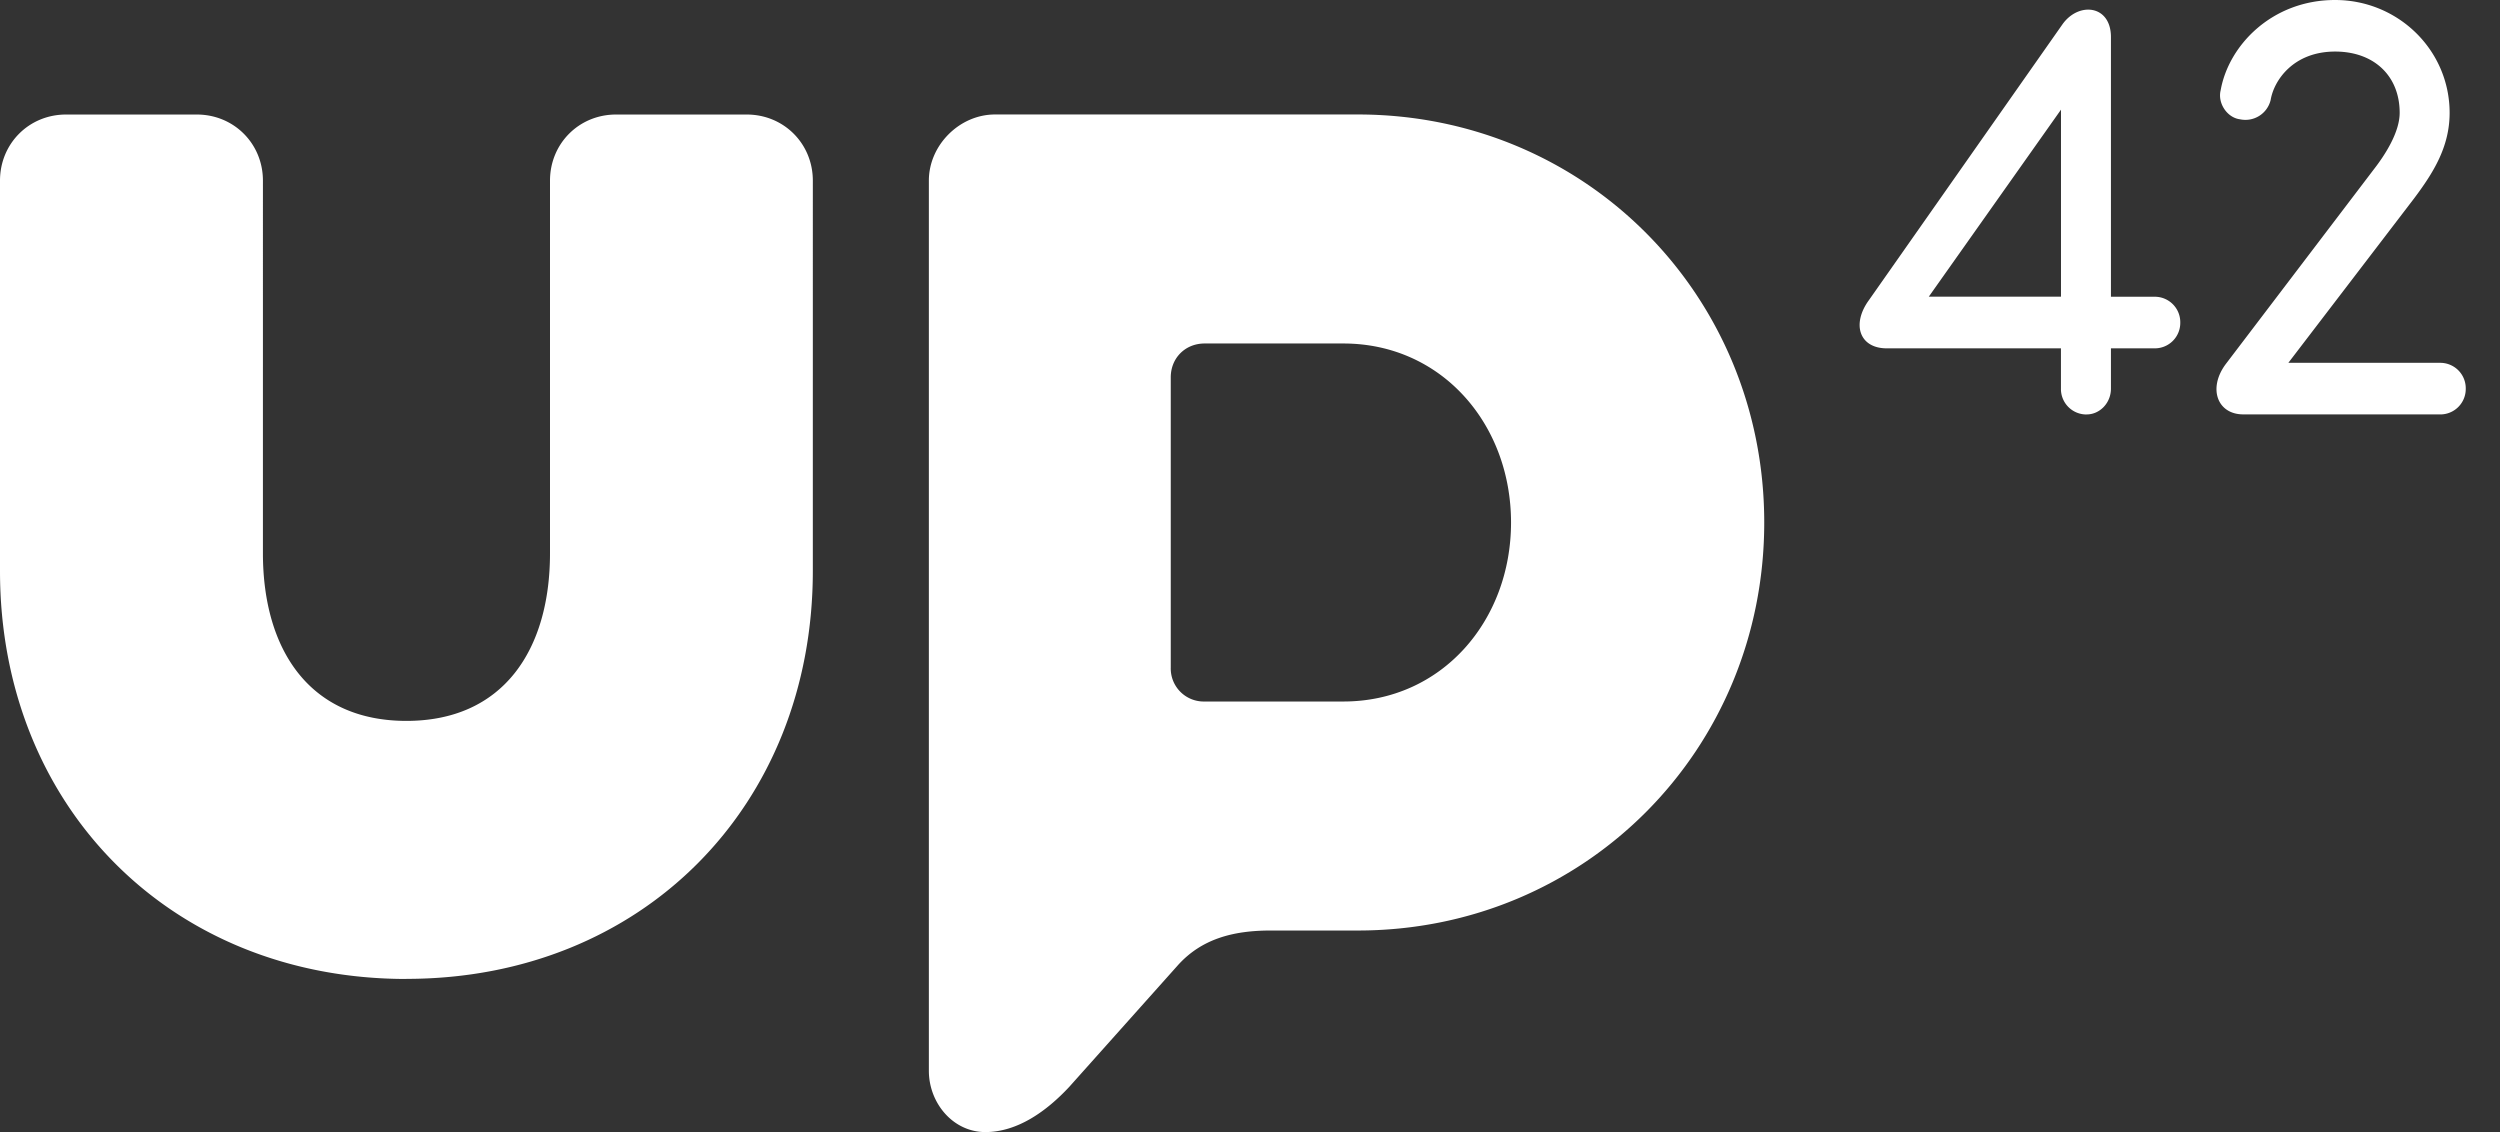 <svg xmlns="http://www.w3.org/2000/svg" width="53" height="24" fill="none"><rect width="100%" height="100%" fill="#333333" stroke="none"/><path fill="#fff" fill-rule="evenodd" d="M28.479 14.872h-2.94a.7.7 0 0 1-.719-.718V8c0-.41.308-.718.718-.718h2.94c2.086 0 3.556 1.71 3.556 3.795s-1.47 3.795-3.555 3.795m.307-12.445h-7.692c-.752 0-1.402.65-1.402 1.402v18.872c0 .684.513 1.299 1.197 1.299s1.299-.444 1.778-.957l2.29-2.564c.513-.581 1.197-.752 1.983-.752h1.846c4.82 0 8.616-3.83 8.616-8.65s-3.795-8.65-8.616-8.65m15.453 6.36a.54.54 0 0 1-.547-.548v-.854H40c-.581 0-.752-.513-.376-1.026L43.726.513c.342-.479 1.026-.41 1.026.273v5.505h.923a.54.54 0 0 1 .547.547.54.54 0 0 1-.547.547h-.923v.854c0 .308-.24.547-.513.547M40.89 6.29h2.803V2.325zm10.837 2.495h-4.17c-.547 0-.752-.547-.376-1.06l3.145-4.136c.24-.308.547-.787.547-1.197 0-.786-.547-1.299-1.368-1.299-.889 0-1.299.615-1.367 1.026a.55.55 0 0 1-.65.41c-.273-.034-.478-.342-.41-.615C47.247.957 48.171 0 49.504 0c1.334 0 2.428 1.06 2.428 2.393 0 .718-.342 1.265-.752 1.812l-2.667 3.487h3.214a.54.54 0 0 1 .547.547.54.54 0 0 1-.547.547M8.617 20.752c4.99 0 8.615-3.658 8.615-8.65V3.83c0-.786-.616-1.402-1.402-1.402h-2.77c-.785 0-1.4.616-1.4 1.402v7.897c0 2.052-.992 3.556-3.044 3.556-2.05 0-3.042-1.504-3.042-3.556V3.83c0-.786-.616-1.402-1.402-1.402h-2.77C.616 2.427 0 3.043 0 3.83v8.274c0 4.991 3.624 8.65 8.615 8.65" clip-rule="evenodd"/></svg>